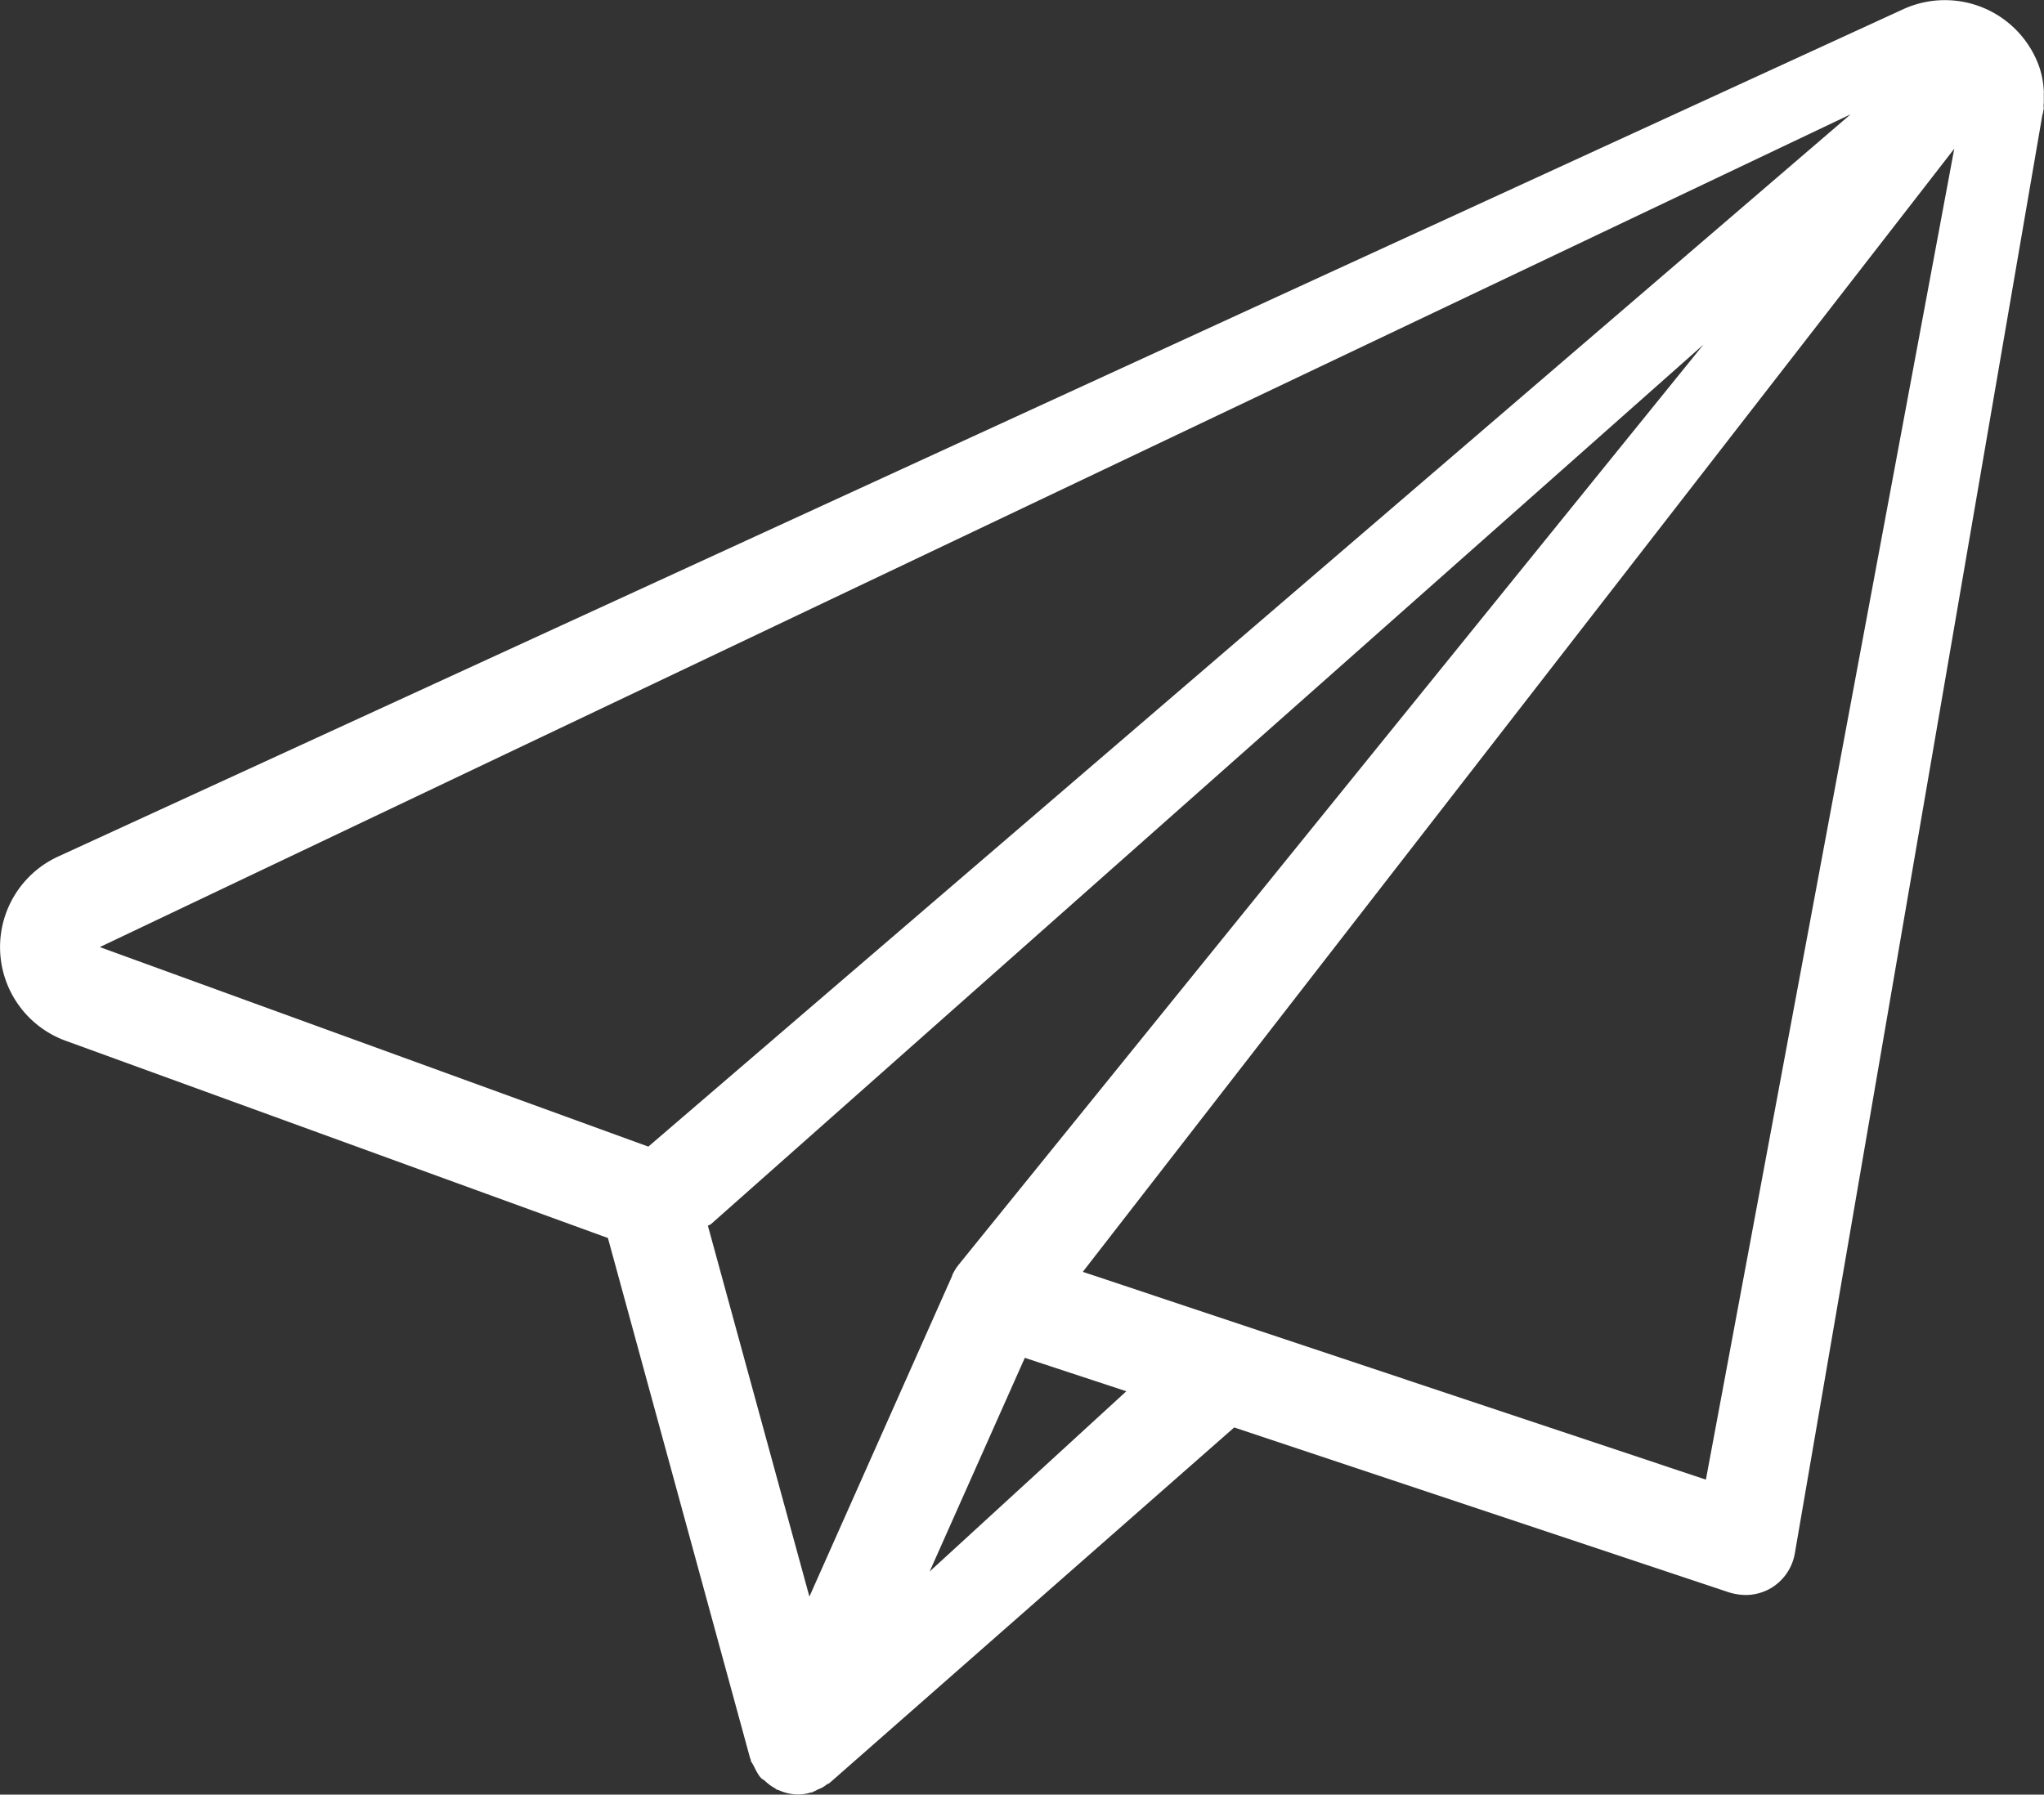 <svg id="Group_67" data-name="Group 67" xmlns="http://www.w3.org/2000/svg" xmlns:xlink="http://www.w3.org/1999/xlink" width="30.203" height="26.525" viewBox="0 0 30.203 26.525">
  <rect x="0" y="0" width="30.203" height="26.525" fill="#333333" stroke="none"/>
  <defs>
    <clipPath id="clip-path">
      <rect id="Rectangle_82" data-name="Rectangle 82" width="30.203" height="26.525" fill="none"/>
    </clipPath>
  </defs>
  <g id="Group_66" data-name="Group 66" transform="translate(0 0)" clip-path="url(#clip-path)">
    <path id="Path_137" data-name="Path 137" d="M30.2,1.372A.027.027,0,0,0,30.2,1.35,1.3,1.3,0,0,0,30.13.982a1.479,1.479,0,0,0-2-.847L.863,12.66a1.473,1.473,0,0,0,.111,2.726L8.983,18.3l2.1,7.685A.028.028,0,0,0,11.09,26a.314.314,0,0,1,.008.037.647.647,0,0,1,.044.074,1.218,1.218,0,0,0,.073.133c.008.007.015.022.022.029a.007.007,0,0,1,.007.007.322.322,0,0,0,.052.037.7.7,0,0,0,.147.111.1.1,0,0,1,.029.022c.015.007.03.007.044.015a.7.7,0,0,0,.273.059.575.575,0,0,0,.191-.029h.008c.015,0,.022-.007.037-.015a.215.215,0,0,0,.059-.03.387.387,0,0,0,.133-.074l.044-.022c0-.007.007-.007.015-.015L18.237,21.1l7.317,2.439a.873.873,0,0,0,.236.037.737.737,0,0,0,.376-.1.746.746,0,0,0,.354-.508L30.181,1.689a.028.028,0,0,0,.007-.022L30.2,1.6a.241.241,0,0,1,0-.074ZM16,18.8,28.877,2.2,25.207,21.871ZM27.345,1.692,9.58,16.949,1.475,14ZM11.96,23.6l-1.5-5.482.044-.022,14.666-13-11,13.593a.754.754,0,0,0-.1.162v.007Zm1.777-.371,1.406-3.158,1.5.494Z" transform="translate(0 -0.002)" fill="#fff"/>
  </g>
</svg>
